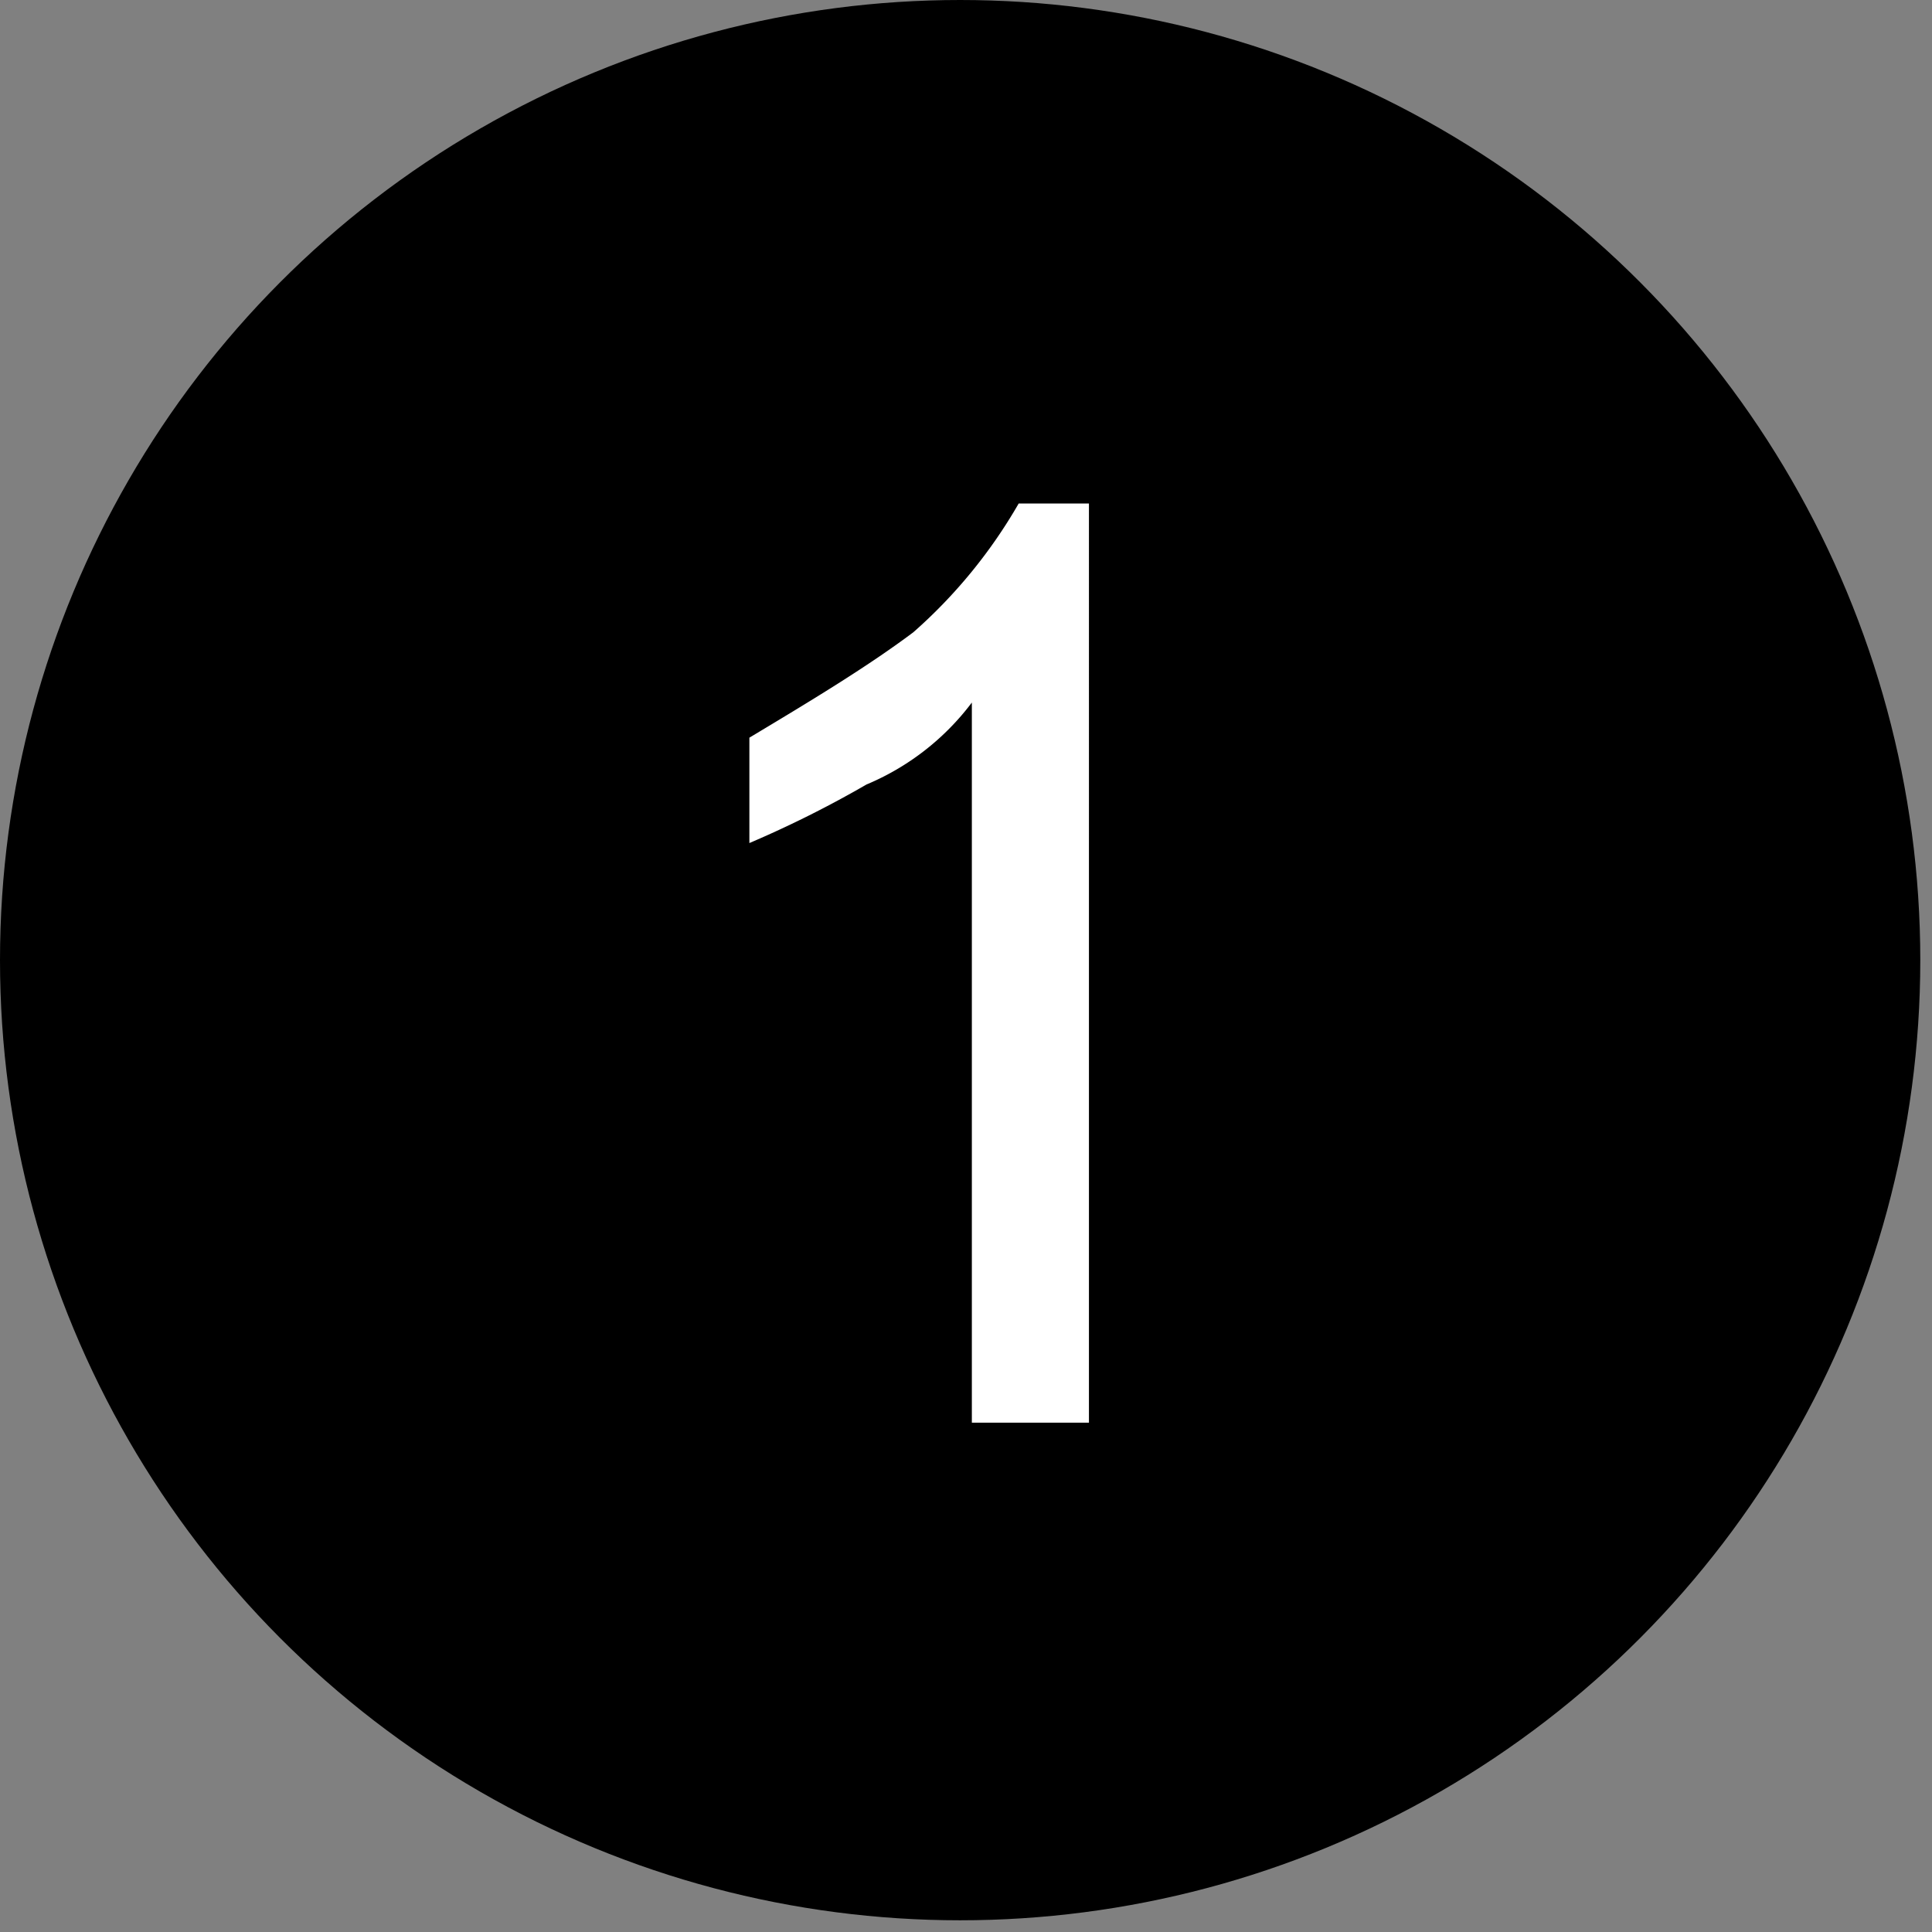 <svg xmlns="http://www.w3.org/2000/svg" id="Layer_1" data-name="Layer 1" viewBox="0 0 16.5 16.5"><rect x="0" y="0" width="16.5" height="16.5" fill="#808080" stroke="none"/><defs><style>.cls-1{isolation:isolate;}.cls-2{fill:#fff;}</style></defs><title>Asset edit 1</title><circle cx="8.2" cy="8.2" r="8.2"></circle><g class="cls-1"><path class="cls-2" d="M9.3,12.15h-1V6a2.18,2.18,0,0,1-.9.7,9.25,9.25,0,0,1-1,.5v-.9c.5-.3,1-.6,1.4-.9a4.36,4.36,0,0,0,.9-1.1h.6Z"></path></g></svg>